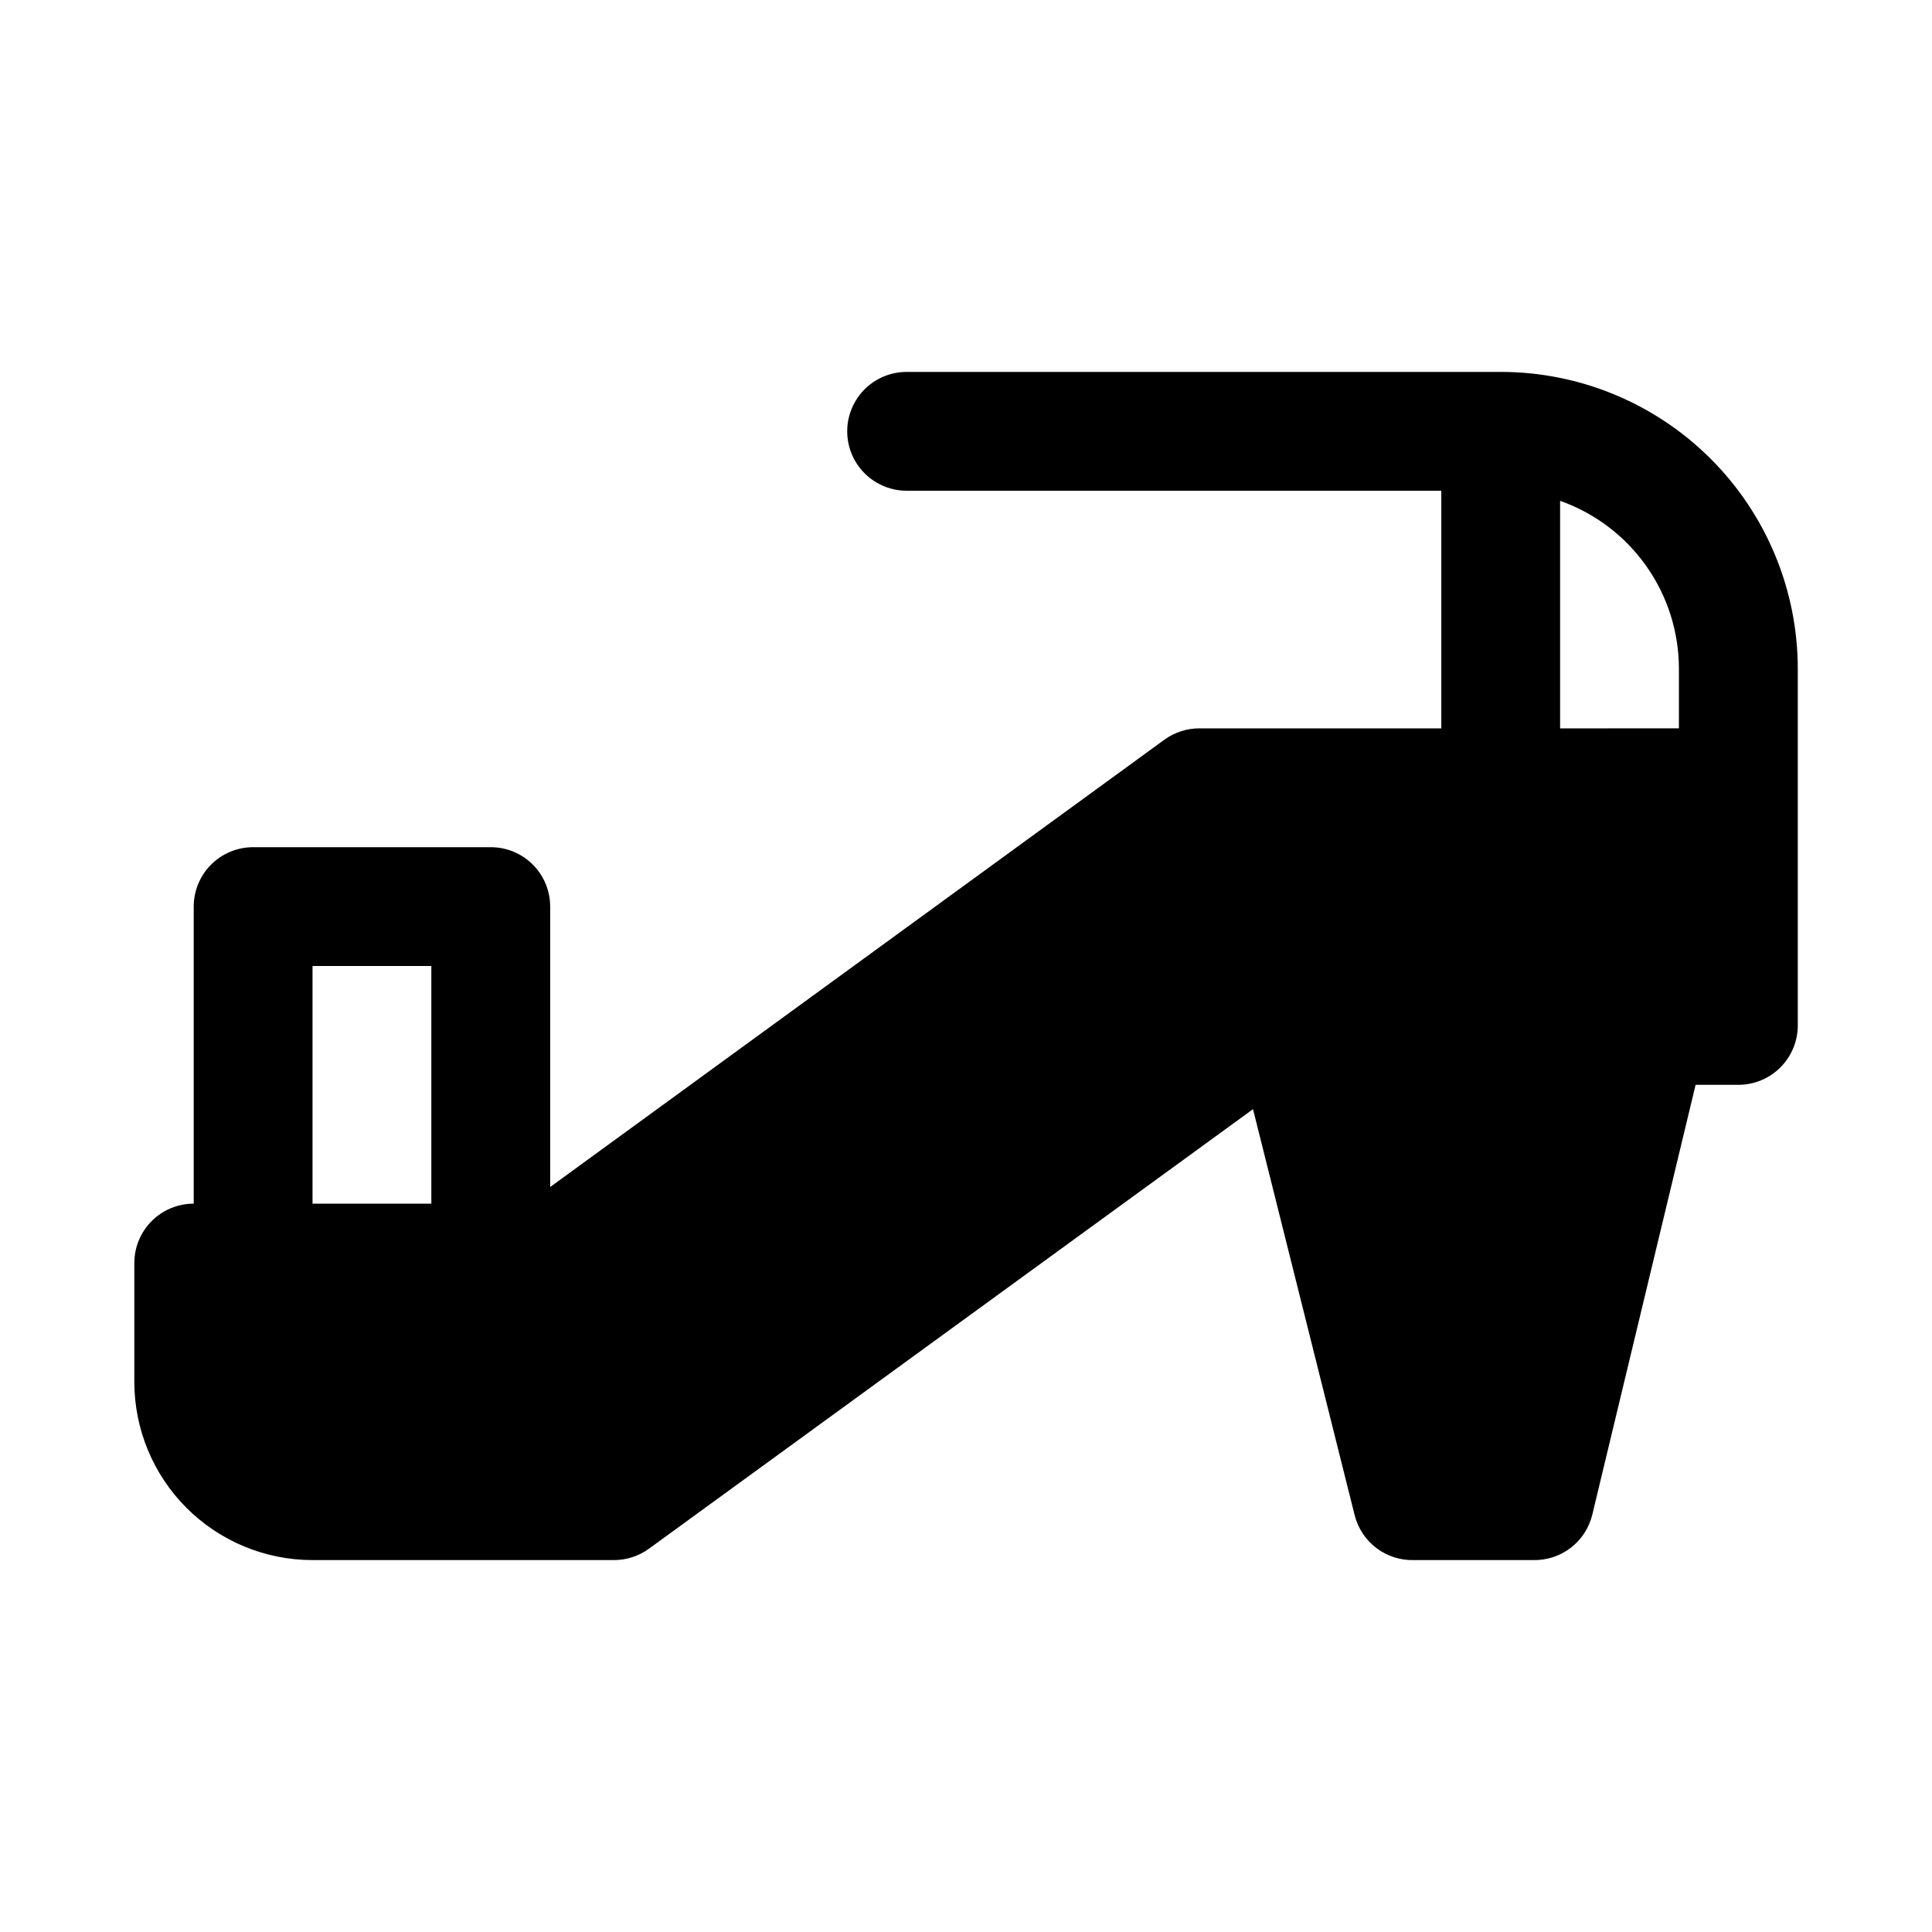 <?xml version="1.0" encoding="UTF-8"?>
<!-- Uploaded to: SVG Repo, www.svgrepo.com, Generator: SVG Repo Mixer Tools -->
<svg fill="#000000" width="800px" height="800px" version="1.1" viewBox="144 144 512 512" xmlns="http://www.w3.org/2000/svg">
 <path d="m541.7 242.56h-157.44c-5.625 0-10.82 3-13.633 7.871-2.812 4.871-2.812 10.875 0 15.746 2.812 4.871 8.008 7.871 13.633 7.871h141.7v62.977h-64.078c-3.332-0.012-6.586 1.035-9.289 2.992l-162.79 118.55v-74.312c0-4.176-1.656-8.18-4.609-11.133-2.953-2.953-6.957-4.609-11.133-4.609h-62.977c-4.176 0-8.18 1.656-11.133 4.609s-4.613 6.957-4.613 11.133v78.723c-4.176 0-8.18 1.656-11.133 4.609-2.949 2.953-4.609 6.957-4.609 11.133v31.488c0 12.527 4.977 24.539 13.832 33.398 8.859 8.855 20.875 13.832 33.398 13.832h79.824c3.336 0.012 6.586-1.035 9.289-2.988l160.12-116.51 26.922 107.53c0.863 3.492 2.894 6.586 5.758 8.766 2.867 2.176 6.391 3.305 9.984 3.199h31.488c3.598 0.105 7.121-1.023 9.988-3.199 2.863-2.18 4.894-5.273 5.758-8.766l27.395-113.98h11.336c4.176 0 8.18-1.66 11.133-4.613 2.953-2.953 4.609-6.957 4.609-11.133v-94.465c0-20.879-8.293-40.898-23.055-55.664-14.766-14.762-34.785-23.055-55.664-23.055zm15.742 34.164c9.215 3.258 17.191 9.293 22.828 17.27 5.641 7.981 8.668 17.516 8.66 27.285v15.742l-31.488 0.004zm-330.62 123.28h31.488v62.977h-31.488z"/>
</svg>